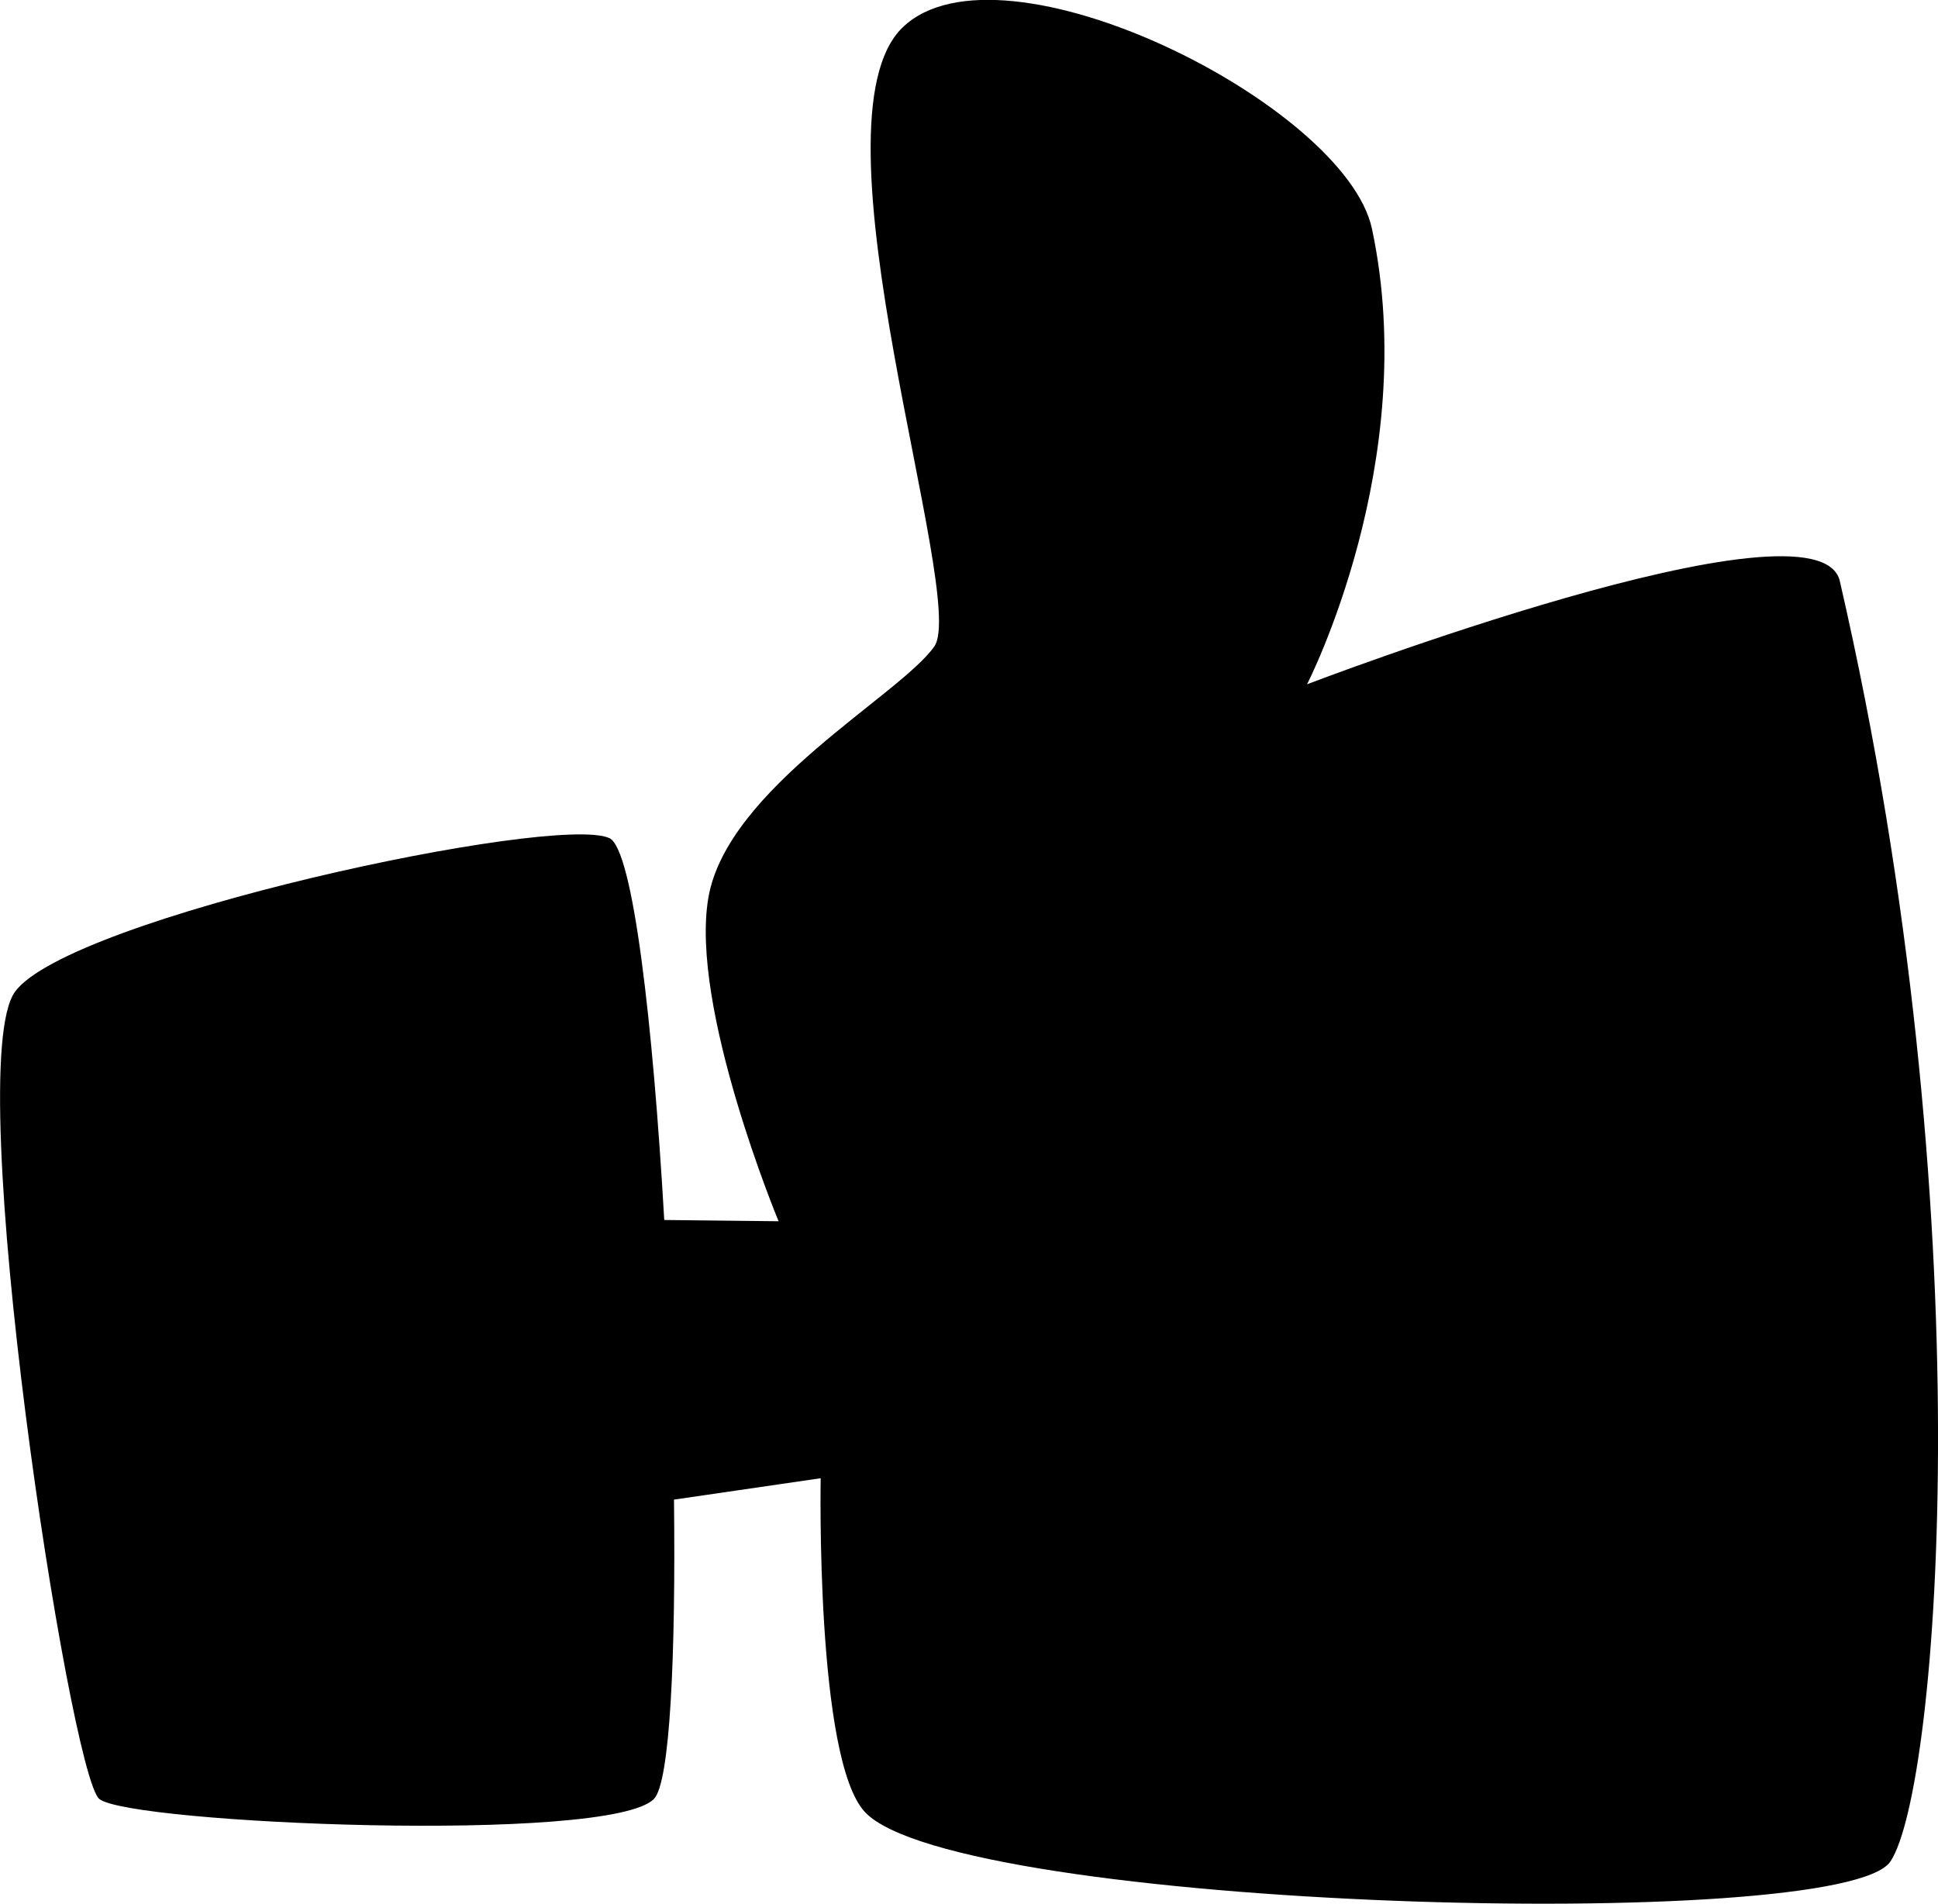 <?xml version="1.0" encoding="utf-8"?>
<!-- Generator: Adobe Illustrator 16.0.4, SVG Export Plug-In . SVG Version: 6.00 Build 0)  -->
<!DOCTYPE svg PUBLIC "-//W3C//DTD SVG 1.1//EN" "http://www.w3.org/Graphics/SVG/1.1/DTD/svg11.dtd">
<svg version="1.1" id="Capa_1" xmlns="http://www.w3.org/2000/svg" xmlns:xlink="http://www.w3.org/1999/xlink" x="0px" y="0px"
	 width="32px" height="31.434px" viewBox="0 0 32 31.434" enable-background="new 0 0 32 31.434" xml:space="preserve">
<g id="Icons">
	<g display="none" opacity="0.2">
		<path display="inline" fill="#FFFFFF" d="M300.043-183.271c-11.282,3.636-35.885,28.28-38.51,36.152
			c-2.621,7.852,12.064,36.154,18.865,37.705c6.793,1.59,56.584-20.436,58.153-28.284
			C340.123-145.567,311.325-186.949,300.043-183.271z"/>
		<path display="inline" fill="#FFFFFF" d="M403.012-263.429c-10.498,0.494-88.546,59.726-88.034,69.146
			c0.52,9.424,29.36,46.63,37.729,47.951c8.363,1.301,70.221-78.341,72.307-88.813C427.1-245.642,413.483-263.968,403.012-263.429z"
			/>
		<path display="inline" fill="#FFFFFF" d="M717.946-549.873c-10.933-15.145-35.498-16.26-56.115-3.016
			c-7.87-4.009-17.023-7.233-27.767-9.215c0,0-391.394,317.515-477.854,378.833c0,0-3.302,7.003-8.776,18.406
			c98.109,68.716,86.957,120.568,86.957,120.568c-27.148-66.916-95.885-102.037-95.904-102.037
			C113.859-95.633,69.65-7.025,46.18,25.782c0,0-0.041,18.015,22.024,29.48c0,0,150.071-101.024,193.329-109.64
			c0,0,23.883-23.283,60.697-58.922c-20.121,10.308-43.197,20.062-52.828,20.659c-16.771,1.053-36.152-39.438-34.582-53.776
			c1.57-14.338,153.521-139.574,176.038-137.983c22.54,1.569,29.875,22.518,30.413,37.725c0.205,6.548-13.654,26.546-30.413,48.012
			C524.116-307.332,667.04-442.506,707.942-472.504c0,0,0.414-10.661-3.141-24.688C722.488-512.541,728.501-535.205,717.946-549.873
			z M102.542,32.724c0,0-2.542-32.479-33.638-43.818C68.904-11.095,121.133-34.729,102.542,32.724z"/>
	</g>
	<path display="none" opacity="0.5" fill="#71C8EA" enable-background="new    " d="M1671.089-233.614l3.333,3.333
		c0,0,17-13.666,32.5-11.833c0,0,21-27.998,50-37.833c0,0,17.667-9.834,7.167-30.667c-10.5-20.832-24.327-12.937-31.167-8
		c-9.583,6.916-39.771,40.322-51.5,56.333C1681.422-262.281,1684.922-245.946,1671.089-233.614z"/>
	<path d="M30.379,9.595c-0.352-1.53-8.797,1.703-8.797,1.703s1.891-3.675,1.072-7.519c-0.436-2.048-6.113-4.896-7.747-3.329
		c-1.635,1.563,1.078,9.422,0.521,10.222c-0.556,0.802-3.418,2.34-3.731,4.147s1.159,5.345,1.159,5.345l-1.888-0.021
		c-0.187-3.255-0.516-6.127-0.906-6.305c-0.899-0.408-8.914,1.31-9.813,2.535c-0.899,1.227,0.899,12.92,1.39,13.329
		c0.491,0.409,8.423,0.748,9.159,0c0.266-0.27,0.36-2.363,0.331-4.942l2.422-0.353c0,0-0.087,4.636,0.73,5.511
		c1.513,1.617,16.135,2.018,16.934,0.816C32.014,29.537,32.789,20.053,30.379,9.595z"/>
</g>
</svg>
